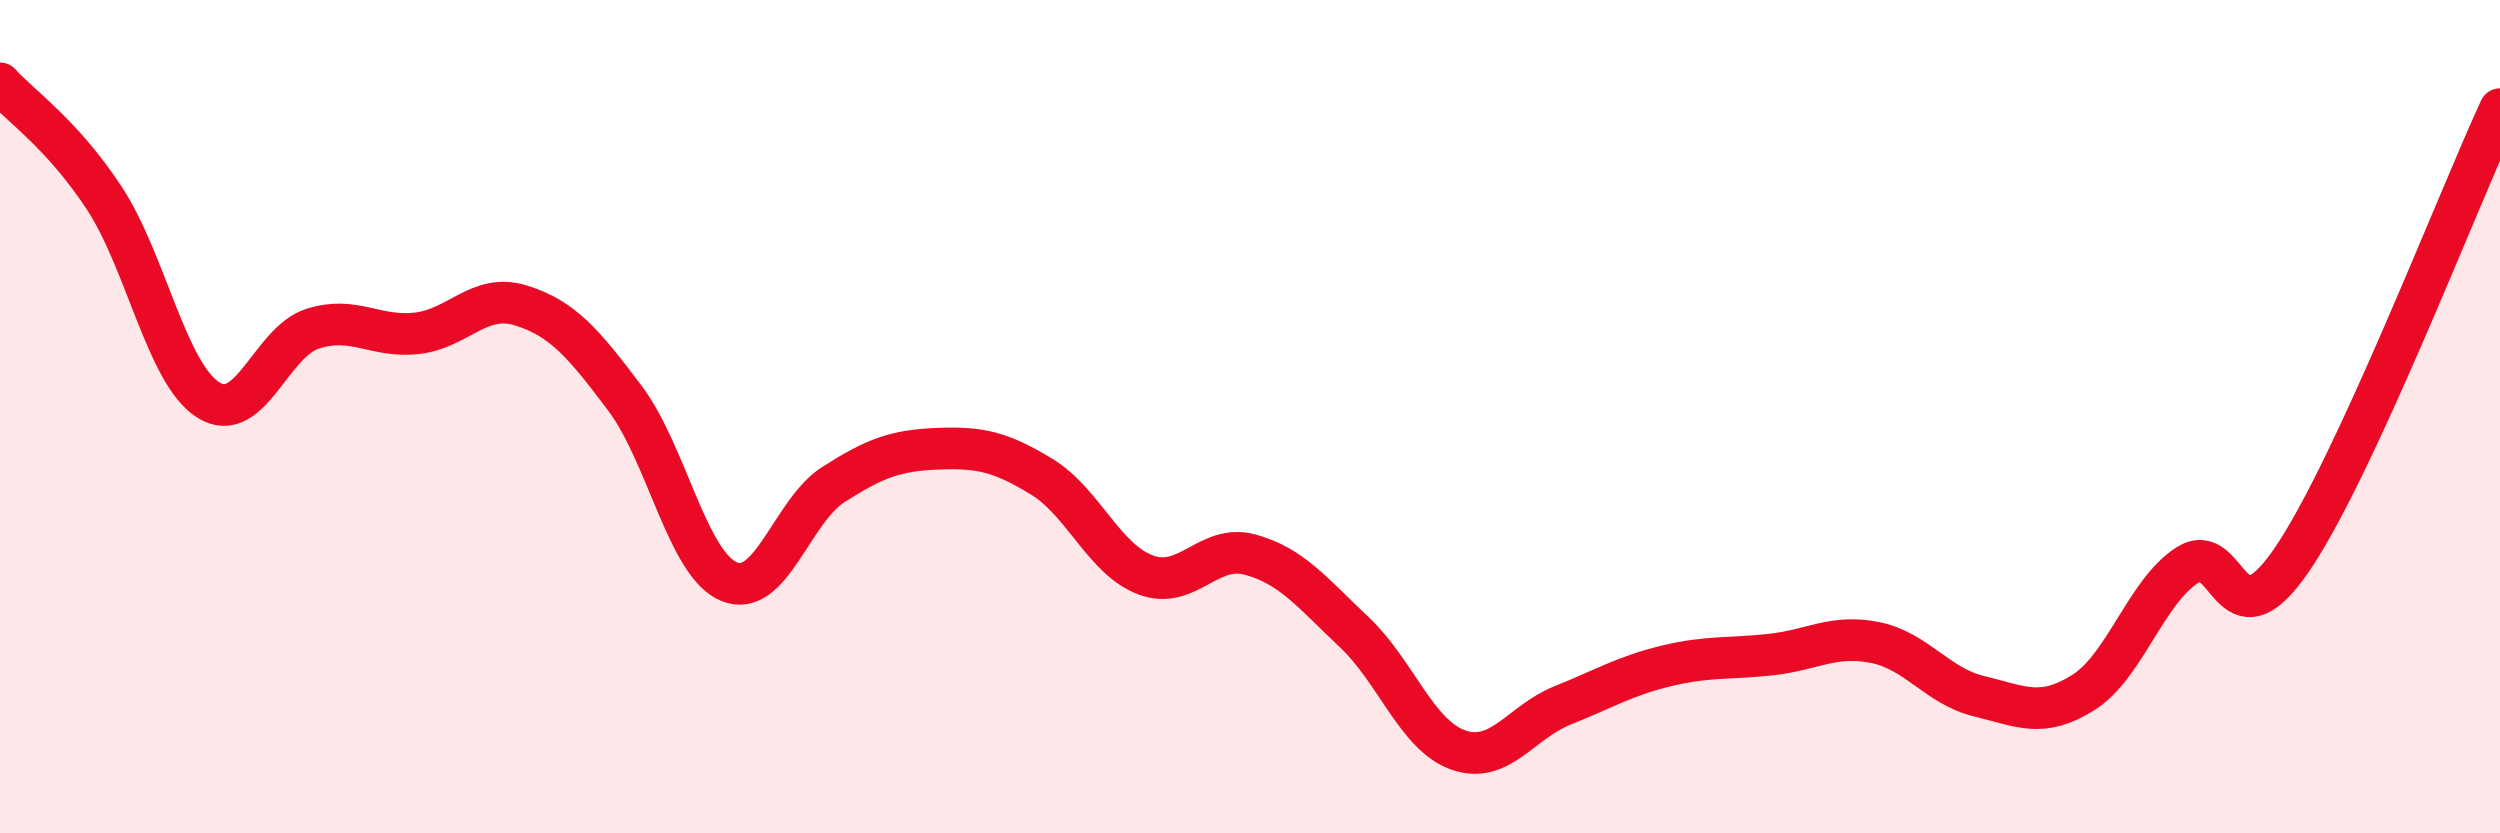 
    <svg width="60" height="20" viewBox="0 0 60 20" xmlns="http://www.w3.org/2000/svg">
      <path
        d="M 0,2 C 0.5,2.55 1.5,3.23 2.5,4.75 C 3.5,6.27 4,8.97 5,9.6 C 6,10.23 6.5,8.21 7.5,7.89 C 8.5,7.57 9,8.11 10,8 C 11,7.89 11.5,7.02 12.5,7.33 C 13.5,7.64 14,8.23 15,9.56 C 16,10.89 16.5,13.55 17.5,13.96 C 18.5,14.37 19,12.27 20,11.63 C 21,10.99 21.5,10.81 22.5,10.77 C 23.5,10.73 24,10.83 25,11.44 C 26,12.05 26.5,13.43 27.5,13.8 C 28.5,14.17 29,13.04 30,13.31 C 31,13.58 31.5,14.23 32.5,15.17 C 33.5,16.11 34,17.65 35,18 C 36,18.35 36.5,17.33 37.5,16.93 C 38.5,16.53 39,16.22 40,15.98 C 41,15.74 41.5,15.82 42.5,15.71 C 43.5,15.6 44,15.22 45,15.42 C 46,15.62 46.5,16.47 47.5,16.71 C 48.5,16.95 49,17.25 50,16.62 C 51,15.99 51.5,14.2 52.5,13.56 C 53.5,12.92 53.5,15.63 55,13.44 C 56.5,11.25 59,4.78 60,2.62L60 20L0 20Z"
        fill="#EB0A25"
        opacity="0.1"
        stroke-linecap="round"
        stroke-linejoin="round"
      />
      <path
        d="M 0,2 C 0.5,2.55 1.5,3.23 2.5,4.75 C 3.5,6.27 4,8.97 5,9.6 C 6,10.23 6.5,8.21 7.5,7.89 C 8.5,7.57 9,8.11 10,8 C 11,7.89 11.5,7.02 12.5,7.33 C 13.5,7.64 14,8.23 15,9.56 C 16,10.89 16.5,13.55 17.5,13.96 C 18.5,14.37 19,12.27 20,11.63 C 21,10.99 21.5,10.81 22.5,10.77 C 23.5,10.73 24,10.83 25,11.44 C 26,12.05 26.5,13.43 27.5,13.8 C 28.5,14.17 29,13.04 30,13.31 C 31,13.58 31.5,14.23 32.5,15.17 C 33.5,16.11 34,17.65 35,18 C 36,18.35 36.5,17.33 37.5,16.93 C 38.5,16.53 39,16.22 40,15.98 C 41,15.74 41.5,15.82 42.5,15.71 C 43.5,15.6 44,15.22 45,15.42 C 46,15.62 46.5,16.47 47.5,16.71 C 48.5,16.95 49,17.25 50,16.62 C 51,15.99 51.5,14.2 52.5,13.56 C 53.5,12.92 53.5,15.63 55,13.44 C 56.5,11.25 59,4.78 60,2.62"
        stroke="#EB0A25"
        stroke-width="1"
        fill="none"
        stroke-linecap="round"
        stroke-linejoin="round"
      />
    </svg>
  